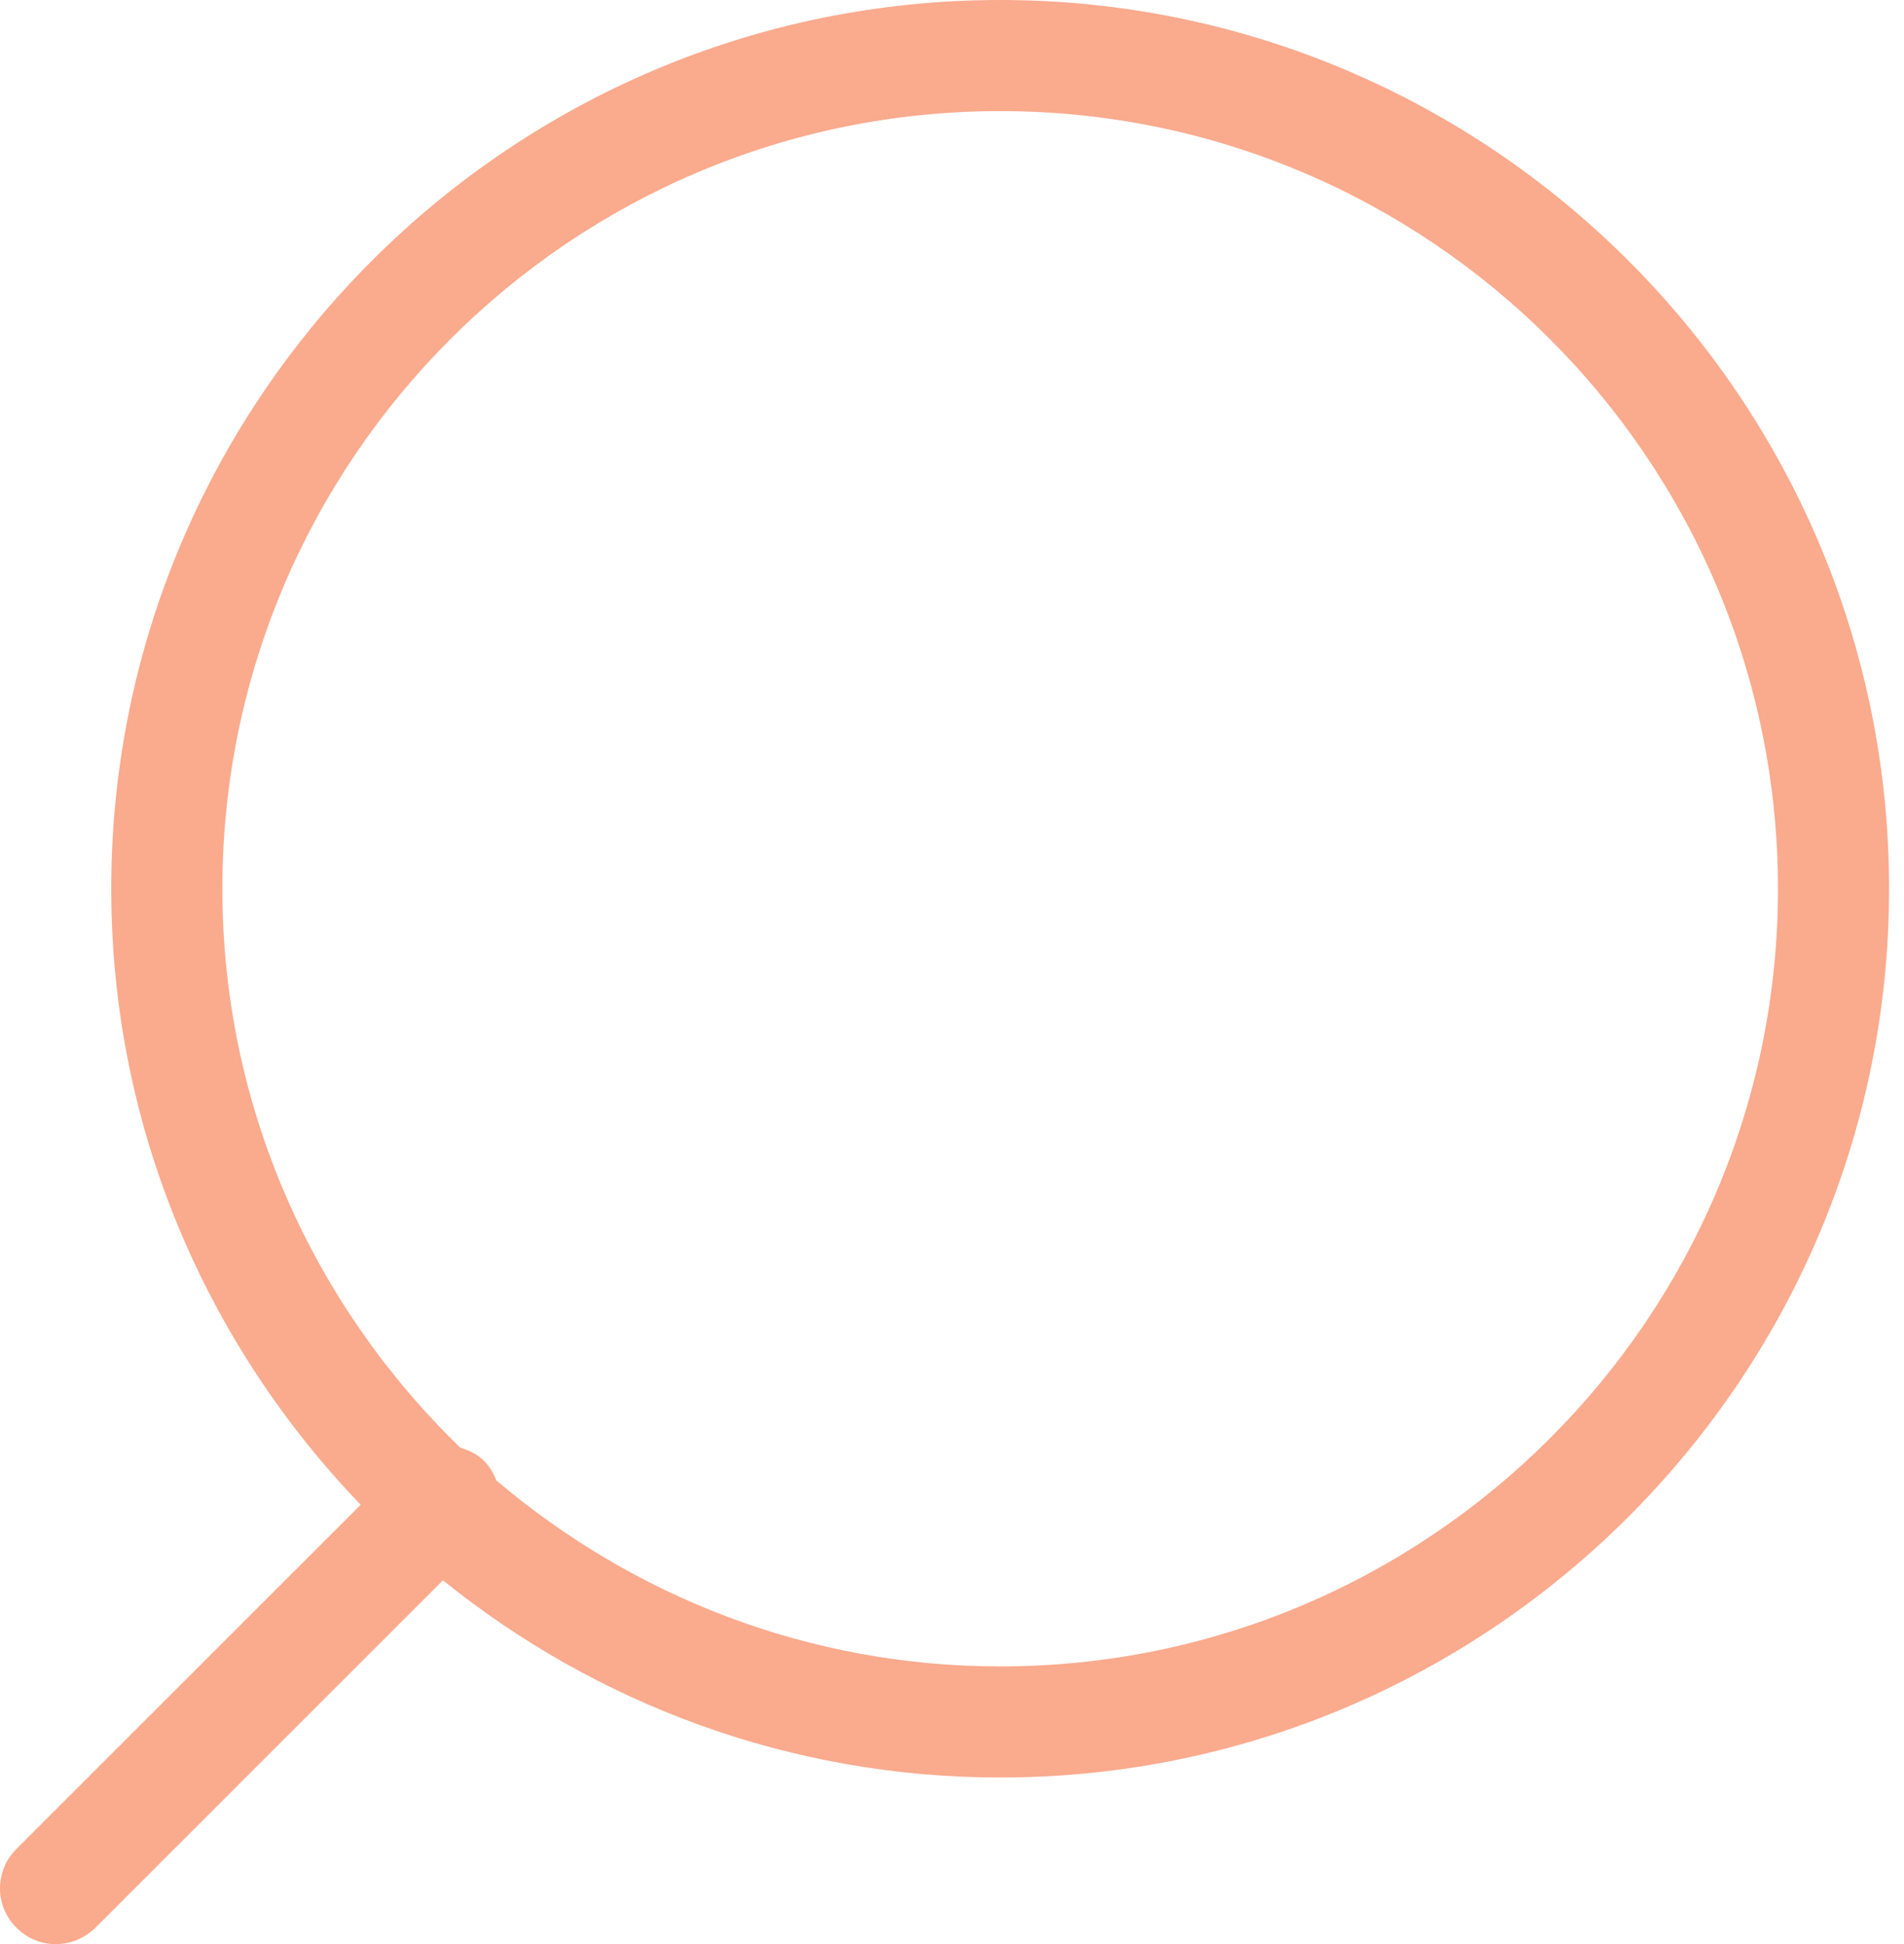 <svg width="47" height="48" viewBox="0 0 47 48" fill="none" xmlns="http://www.w3.org/2000/svg">
<path d="M24.689 0C12.593 0 2.746 9.847 2.746 21.943C2.746 27.854 5.105 33.202 8.904 37.152L0.401 45.655C-0.134 46.19 -0.134 47.054 0.401 47.589C0.675 47.863 1.018 48 1.375 48C1.731 48 2.074 47.863 2.349 47.602L10.934 39.017C14.691 42.048 19.478 43.886 24.689 43.886C36.785 43.886 46.632 34.039 46.632 21.943C46.632 9.847 36.785 0 24.689 0ZM24.689 41.143C19.944 41.143 15.61 39.401 12.25 36.549C12.182 36.37 12.086 36.206 11.949 36.069C11.784 35.904 11.578 35.808 11.359 35.739C7.752 32.242 5.489 27.36 5.489 21.943C5.489 11.355 14.102 2.743 24.689 2.743C35.277 2.743 43.889 11.355 43.889 21.943C43.889 32.53 35.277 41.143 24.689 41.143Z" fill="#FAAA8D"/>
</svg>
